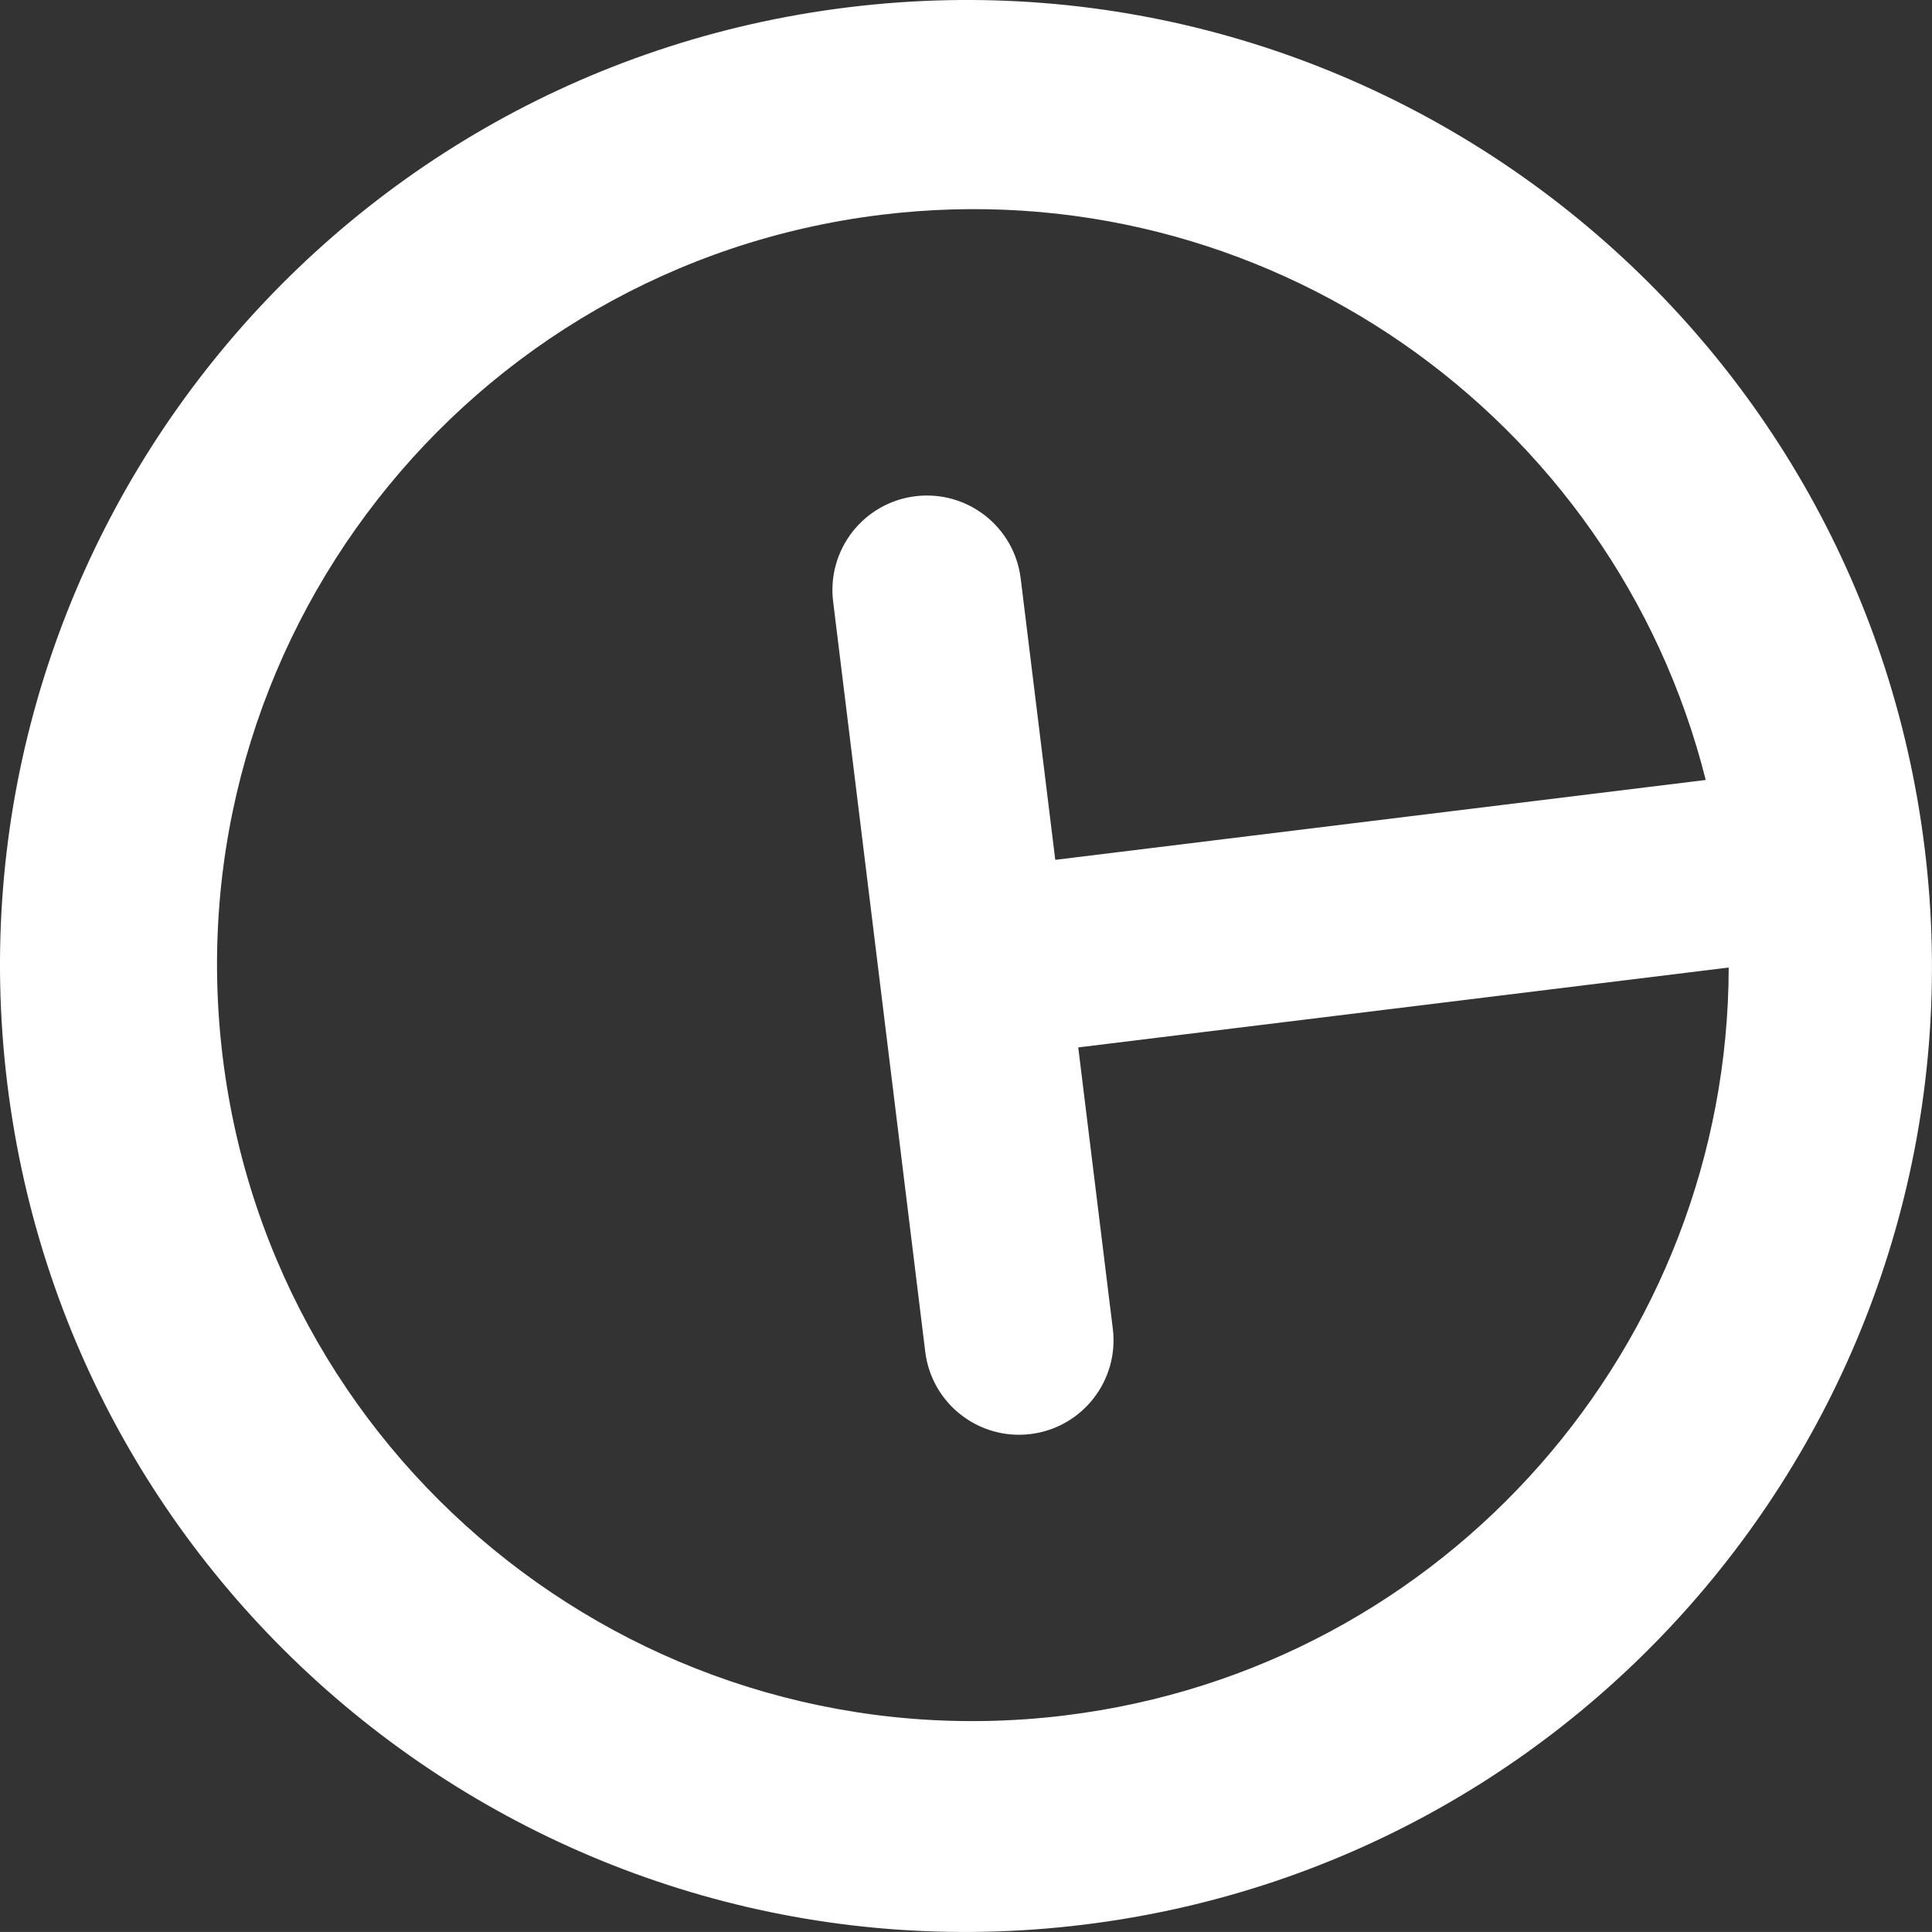<?xml version="1.0" encoding="UTF-8"?>
<svg id="Layer_2" data-name="Layer 2" xmlns="http://www.w3.org/2000/svg" viewBox="0 0 453.22 453.21">
  <rect x="0" y="0" width="453.22" height="453.21" fill="#333333" stroke="none"/>
  <defs>
    <style>
      .cls-1 {
        fill: #fff;
      }
    </style>
  </defs>
  <g id="Laag_1" data-name="Laag 1">
    <path class="cls-1" d="m451.5,198.99C436.25,74.79,323.2-13.54,199,1.71,74.79,16.96-13.54,130.01,1.71,254.22c15.25,124.21,128.3,212.53,252.51,197.28,124.21-15.25,212.53-128.3,197.28-252.51Zm-201.63,203.42c-97.2,11.93-185.68-57.19-197.62-154.39-11.93-97.2,57.19-185.68,154.39-197.62,89.75-11.02,172.01,47.09,193.5,132.57l-152.59,18.74-8.11-66c-1.49-12.15-12.55-20.79-24.7-19.3-12.15,1.49-20.79,12.55-19.3,24.7l21.61,176c1.49,12.15,12.55,20.79,24.7,19.3,12.15-1.49,20.79-12.55,19.3-24.7l-8.11-66,152.59-18.74c-.17,88.14-65.93,164.42-155.68,175.44Z"/>
  </g>
</svg>